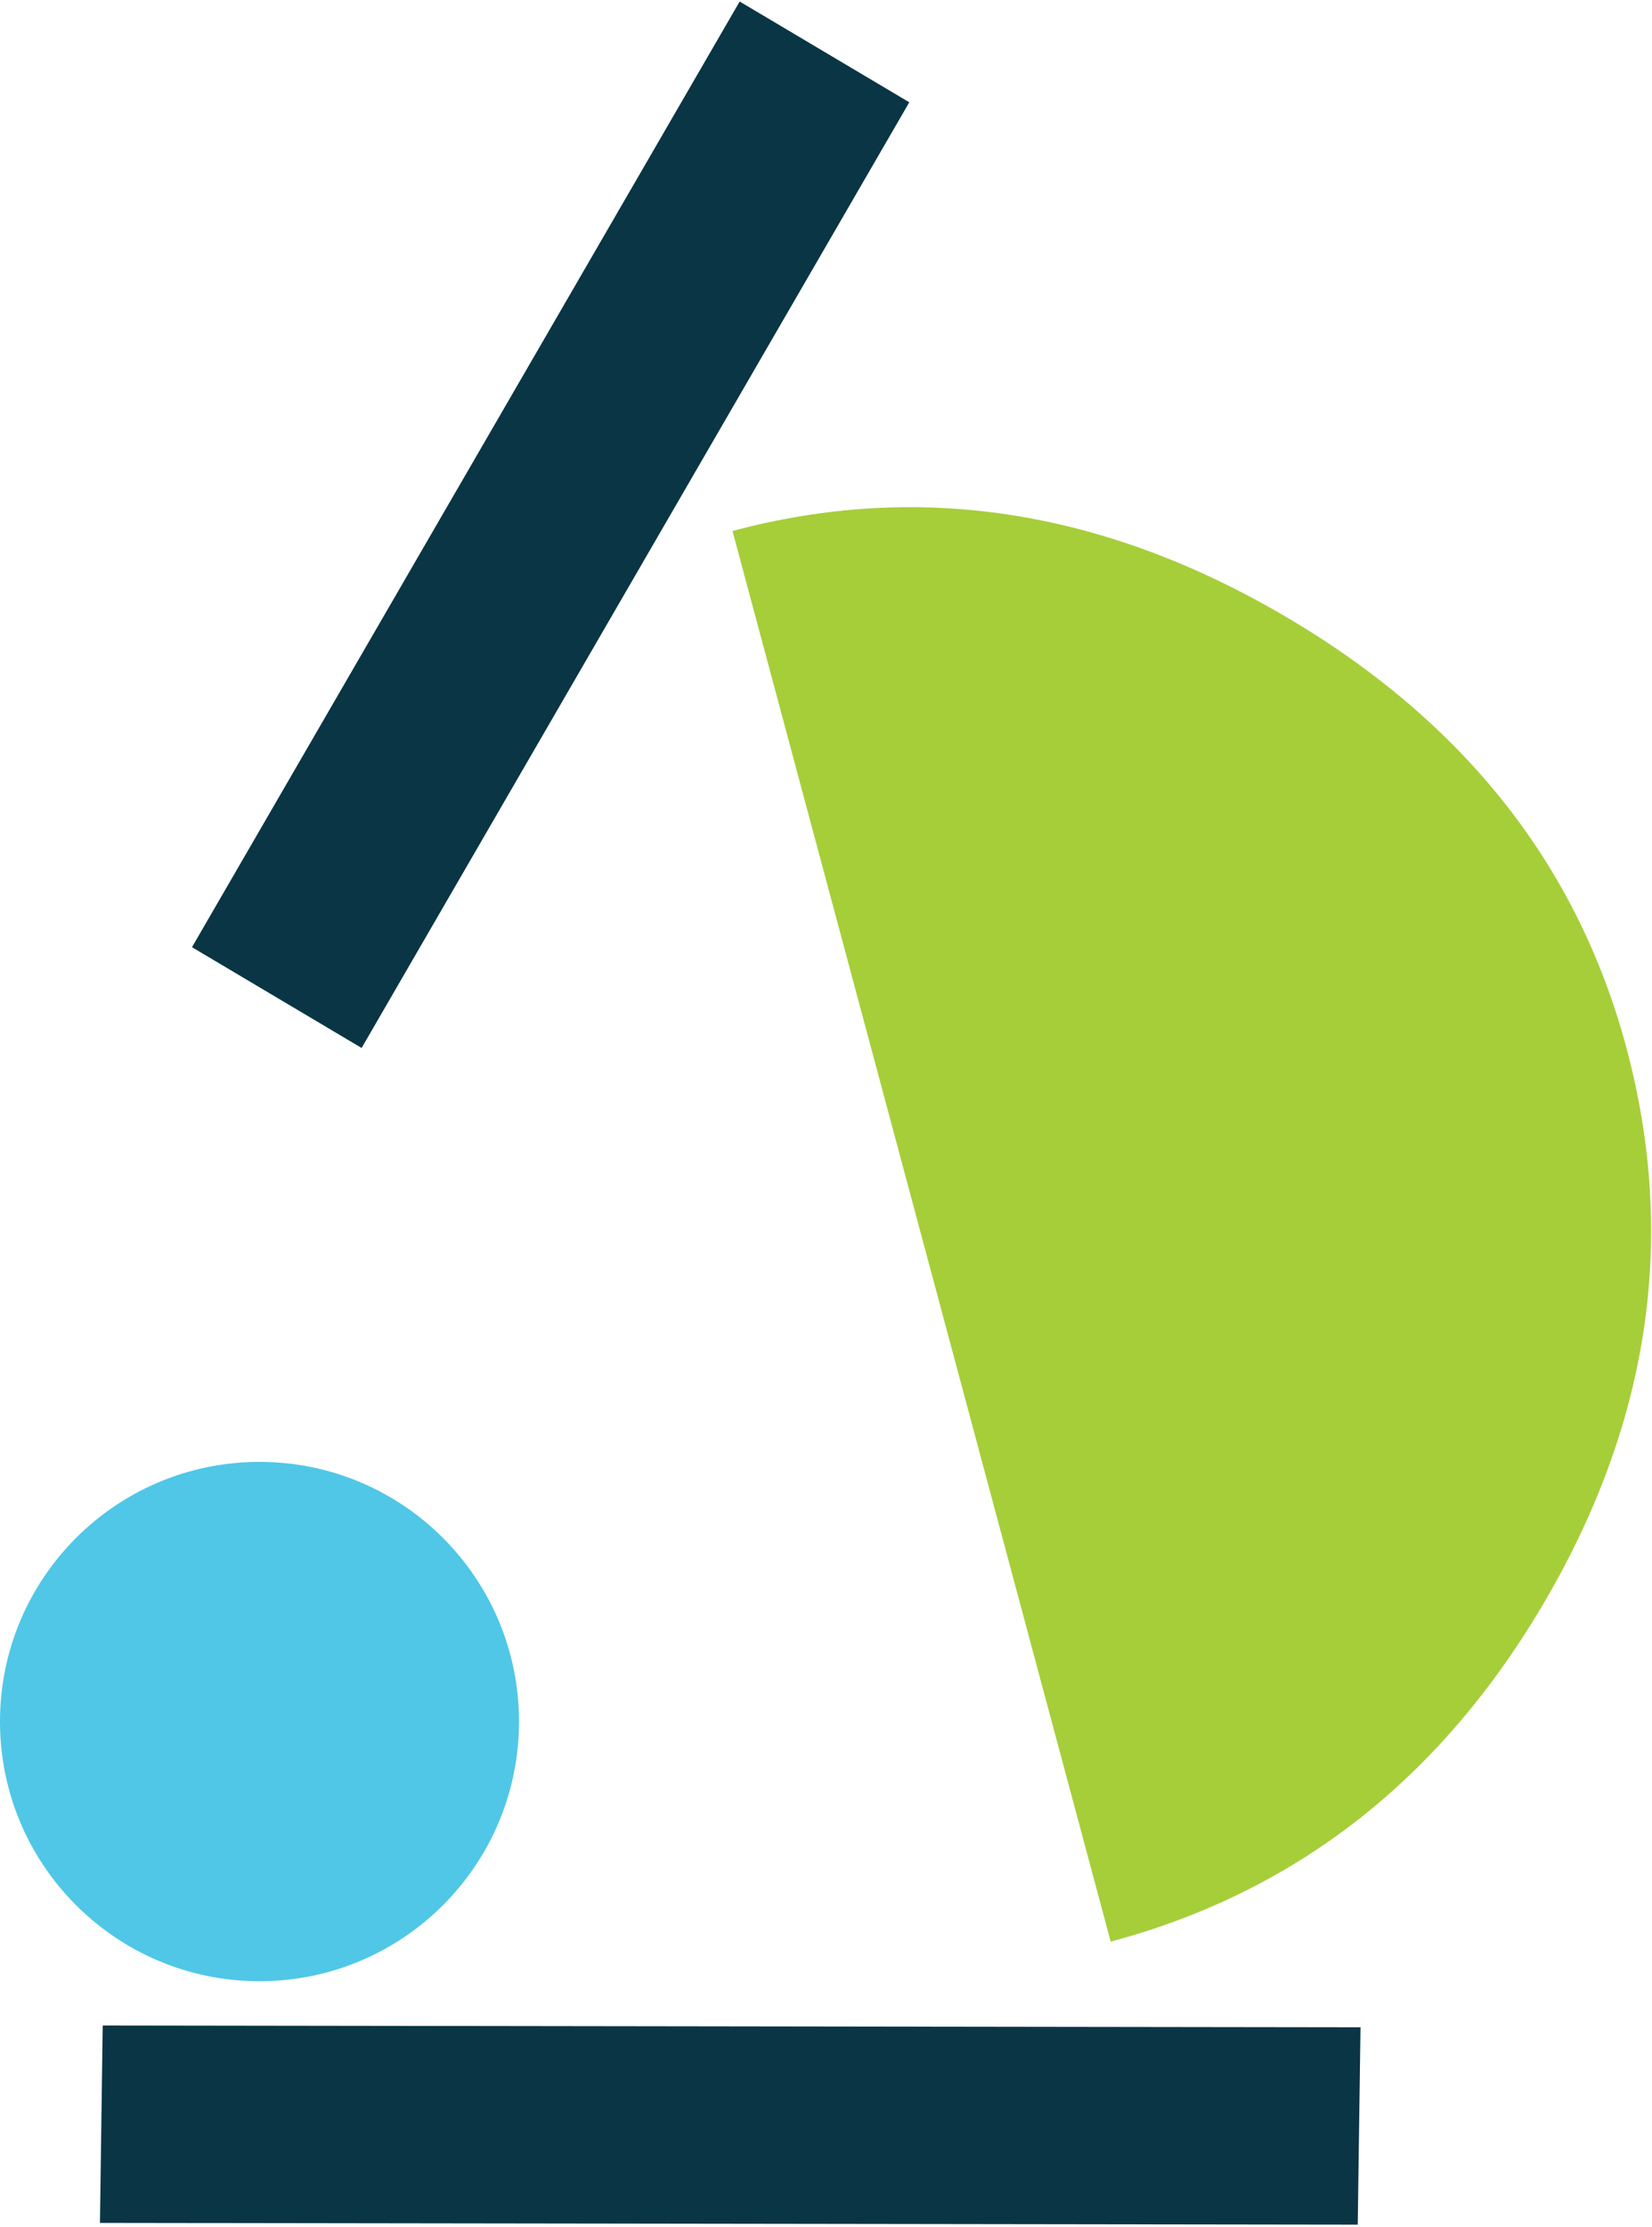 <svg width="498" height="671" viewBox="0 0 498 671" fill="none" xmlns="http://www.w3.org/2000/svg">
<path d="M30.964 610.202L410.129 610.737L409.294 670.202L30.129 669.667L30.964 610.202Z" fill="#0A3545"/>
<path d="M57.874 285.35L222.974 0.457L274.11 30.817L109.009 315.711L57.874 285.35Z" fill="#0A3545"/>
<path d="M78.227 596.864C121.431 596.864 156.455 561.841 156.455 518.637C156.455 475.433 121.431 440.41 78.227 440.41C35.024 440.41 0 475.433 0 518.637C0 561.841 35.024 596.864 78.227 596.864Z" fill="#50C7E7"/>
<path d="M334.823 584.938C390.9 569.938 434.553 535.728 465.76 482.305C496.959 428.894 505.323 374.056 490.855 317.82C476.386 261.584 441.773 217.462 387.04 185.466C332.319 153.48 276.898 144.976 220.809 159.967" fill="#A6CE39"/>
</svg>

